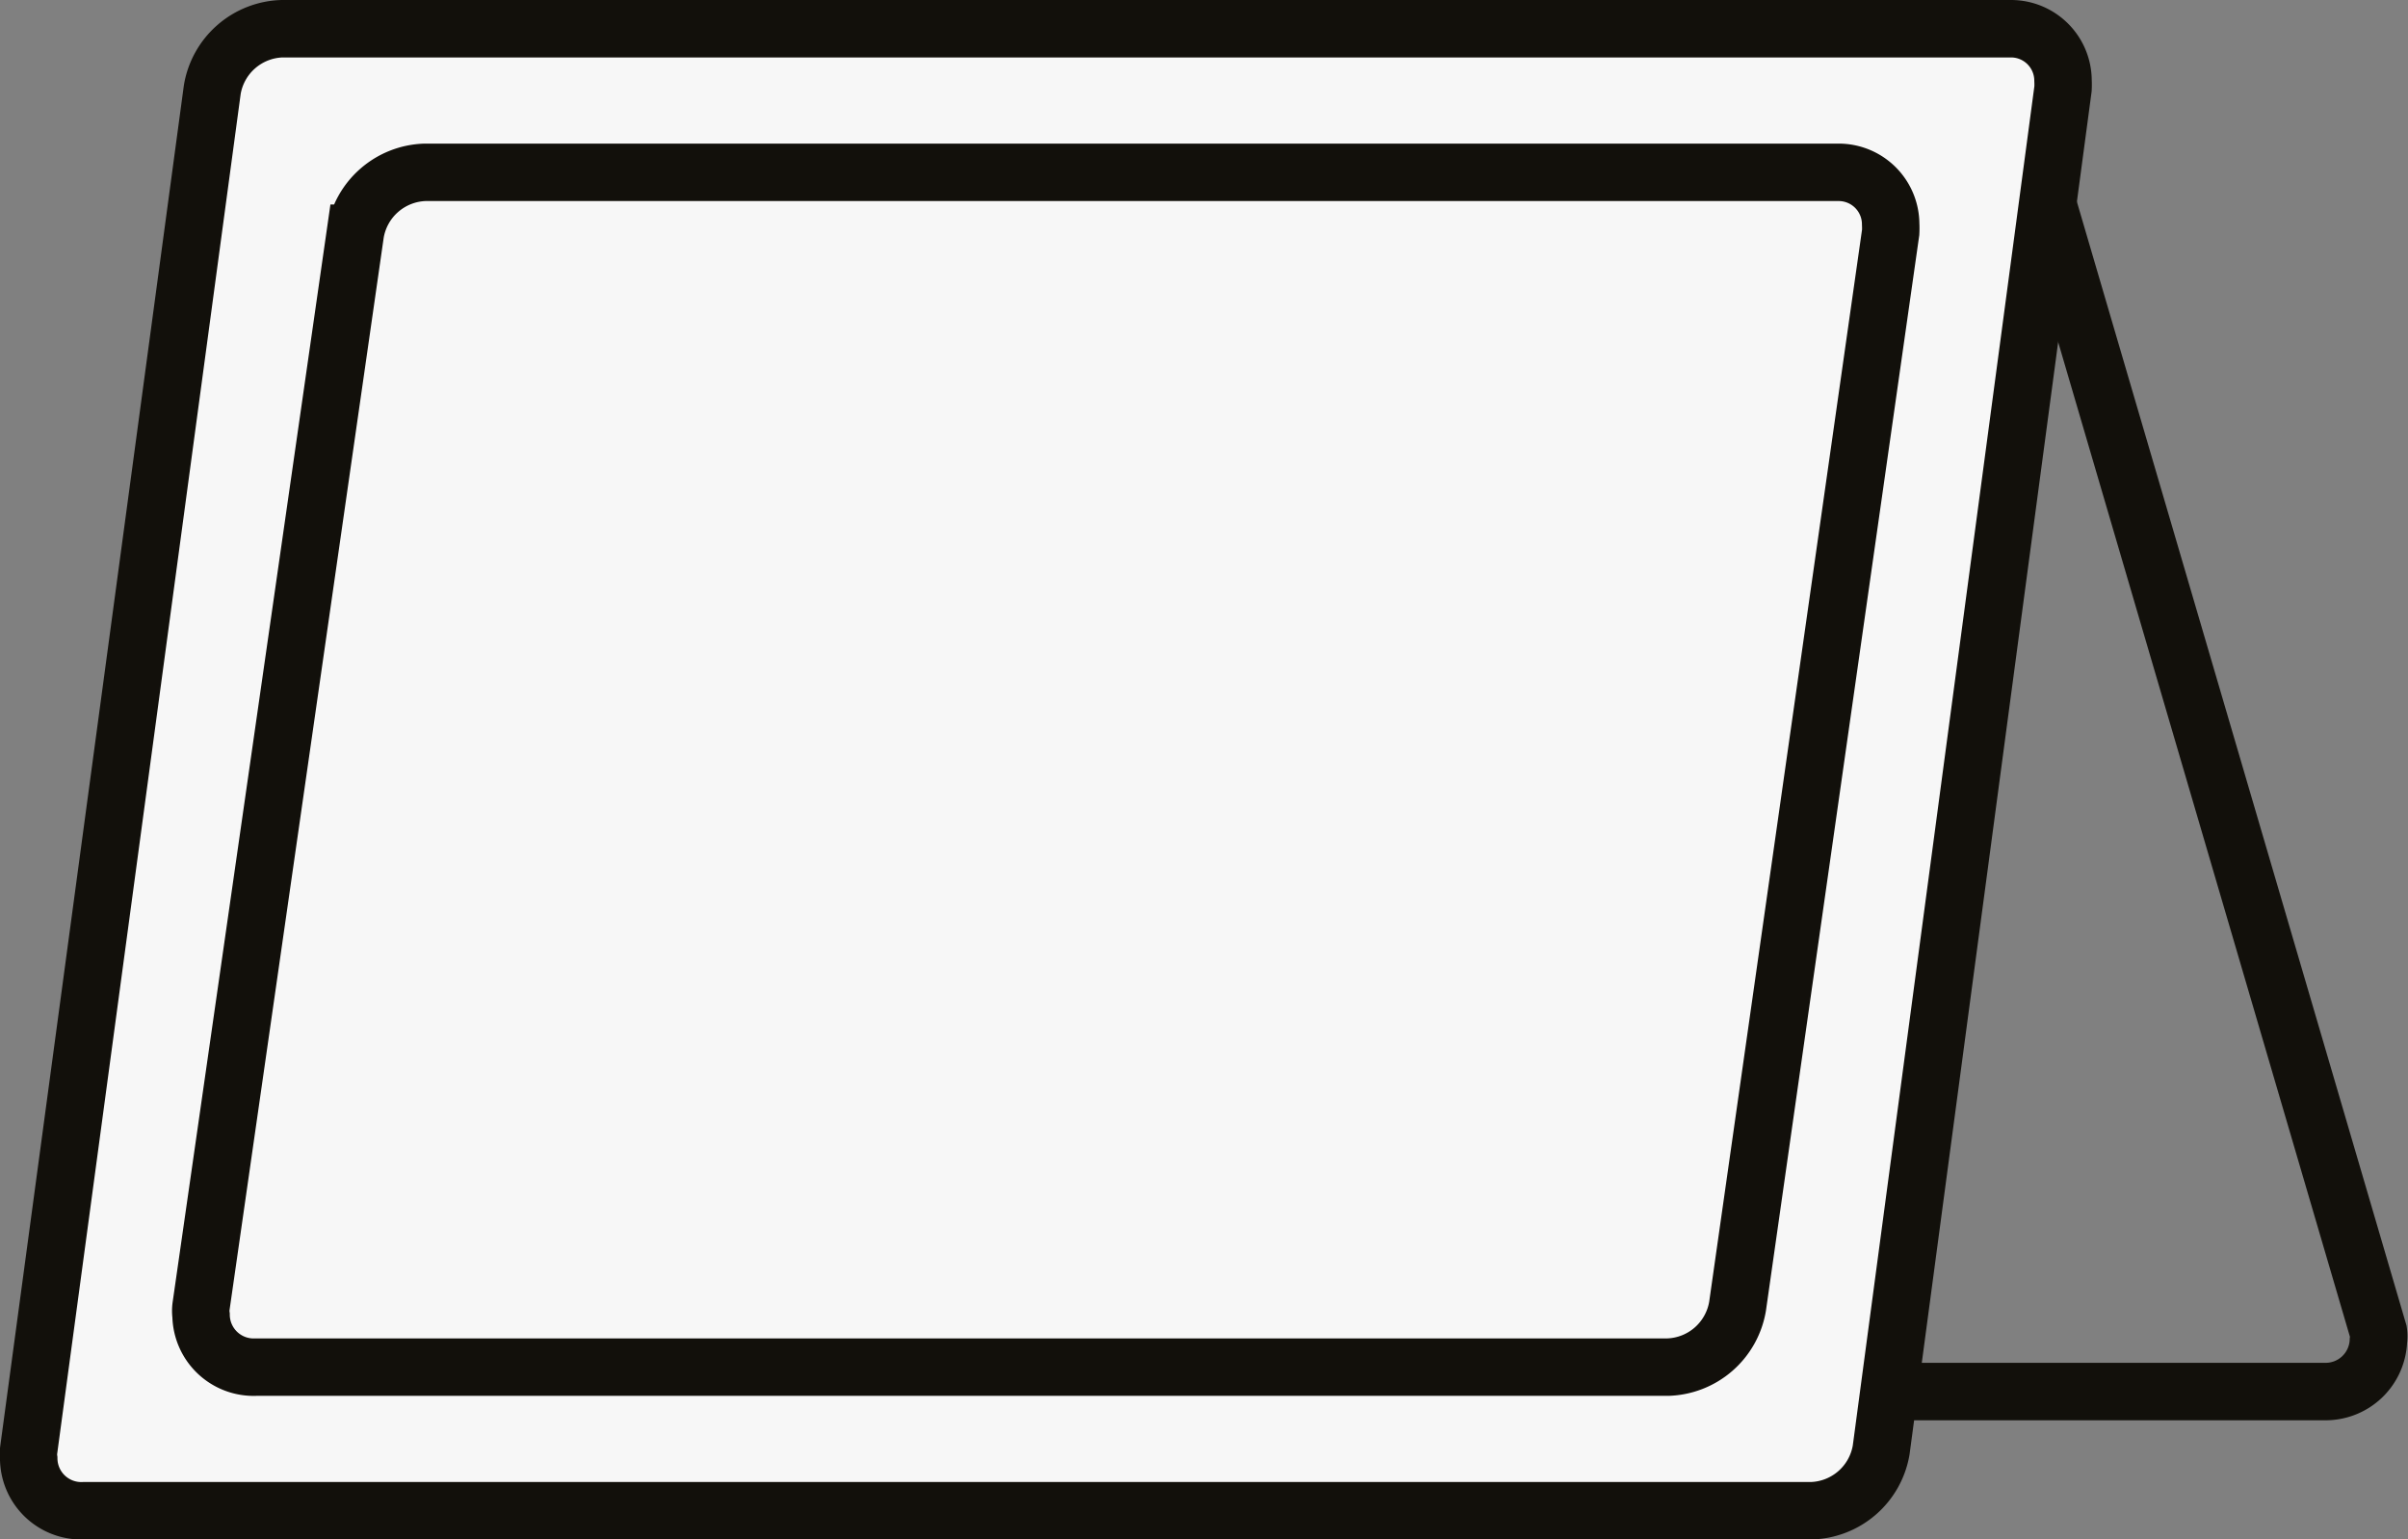 <svg id="레이어_1" data-name="레이어 1" xmlns="http://www.w3.org/2000/svg" viewBox="0 0 83.83 53.6"><rect x="0" y="0" width="83.83" height="53.6" fill="#808080" stroke="none"/><defs><style>.cls-1{fill:none;}.cls-1,.cls-2{stroke:#12100b;stroke-miterlimit:10;stroke-width:2px;}.cls-2{fill:#f7f7f7;}</style></defs><path class="cls-1" d="M20.5,22.29a1.42,1.42,0,0,1,0-.29,1.82,1.82,0,0,1,1.86-1.8H68.88a2.57,2.57,0,0,1,2.49,2.09L82.89,61.57a1.08,1.08,0,0,1,0,.31A1.84,1.84,0,0,1,81,63.65H29.45A2.58,2.58,0,0,1,27,61.57Z" transform="translate(-0.09 -15.2)"/><path class="cls-2" d="M65.58,65.68a2.54,2.54,0,0,1-2.43,2.12H3A1.83,1.83,0,0,1,1.09,66a1.15,1.15,0,0,1,0-.32L7.48,18.32A2.54,2.54,0,0,1,9.91,16.2H70.1A1.81,1.81,0,0,1,71.91,18a2.83,2.83,0,0,1,0,.29Z" transform="translate(-0.09 -15.2)"/><path class="cls-2" d="M60.58,60.68a2.54,2.54,0,0,1-2.43,2.12H9A1.83,1.83,0,0,1,7.09,61a1.15,1.15,0,0,1,0-.32l5.37-37.36a2.54,2.54,0,0,1,2.43-2.12H64.1A1.81,1.81,0,0,1,65.91,23a2.83,2.83,0,0,1,0,.29Z" transform="translate(-0.09 -15.2)"/></svg>